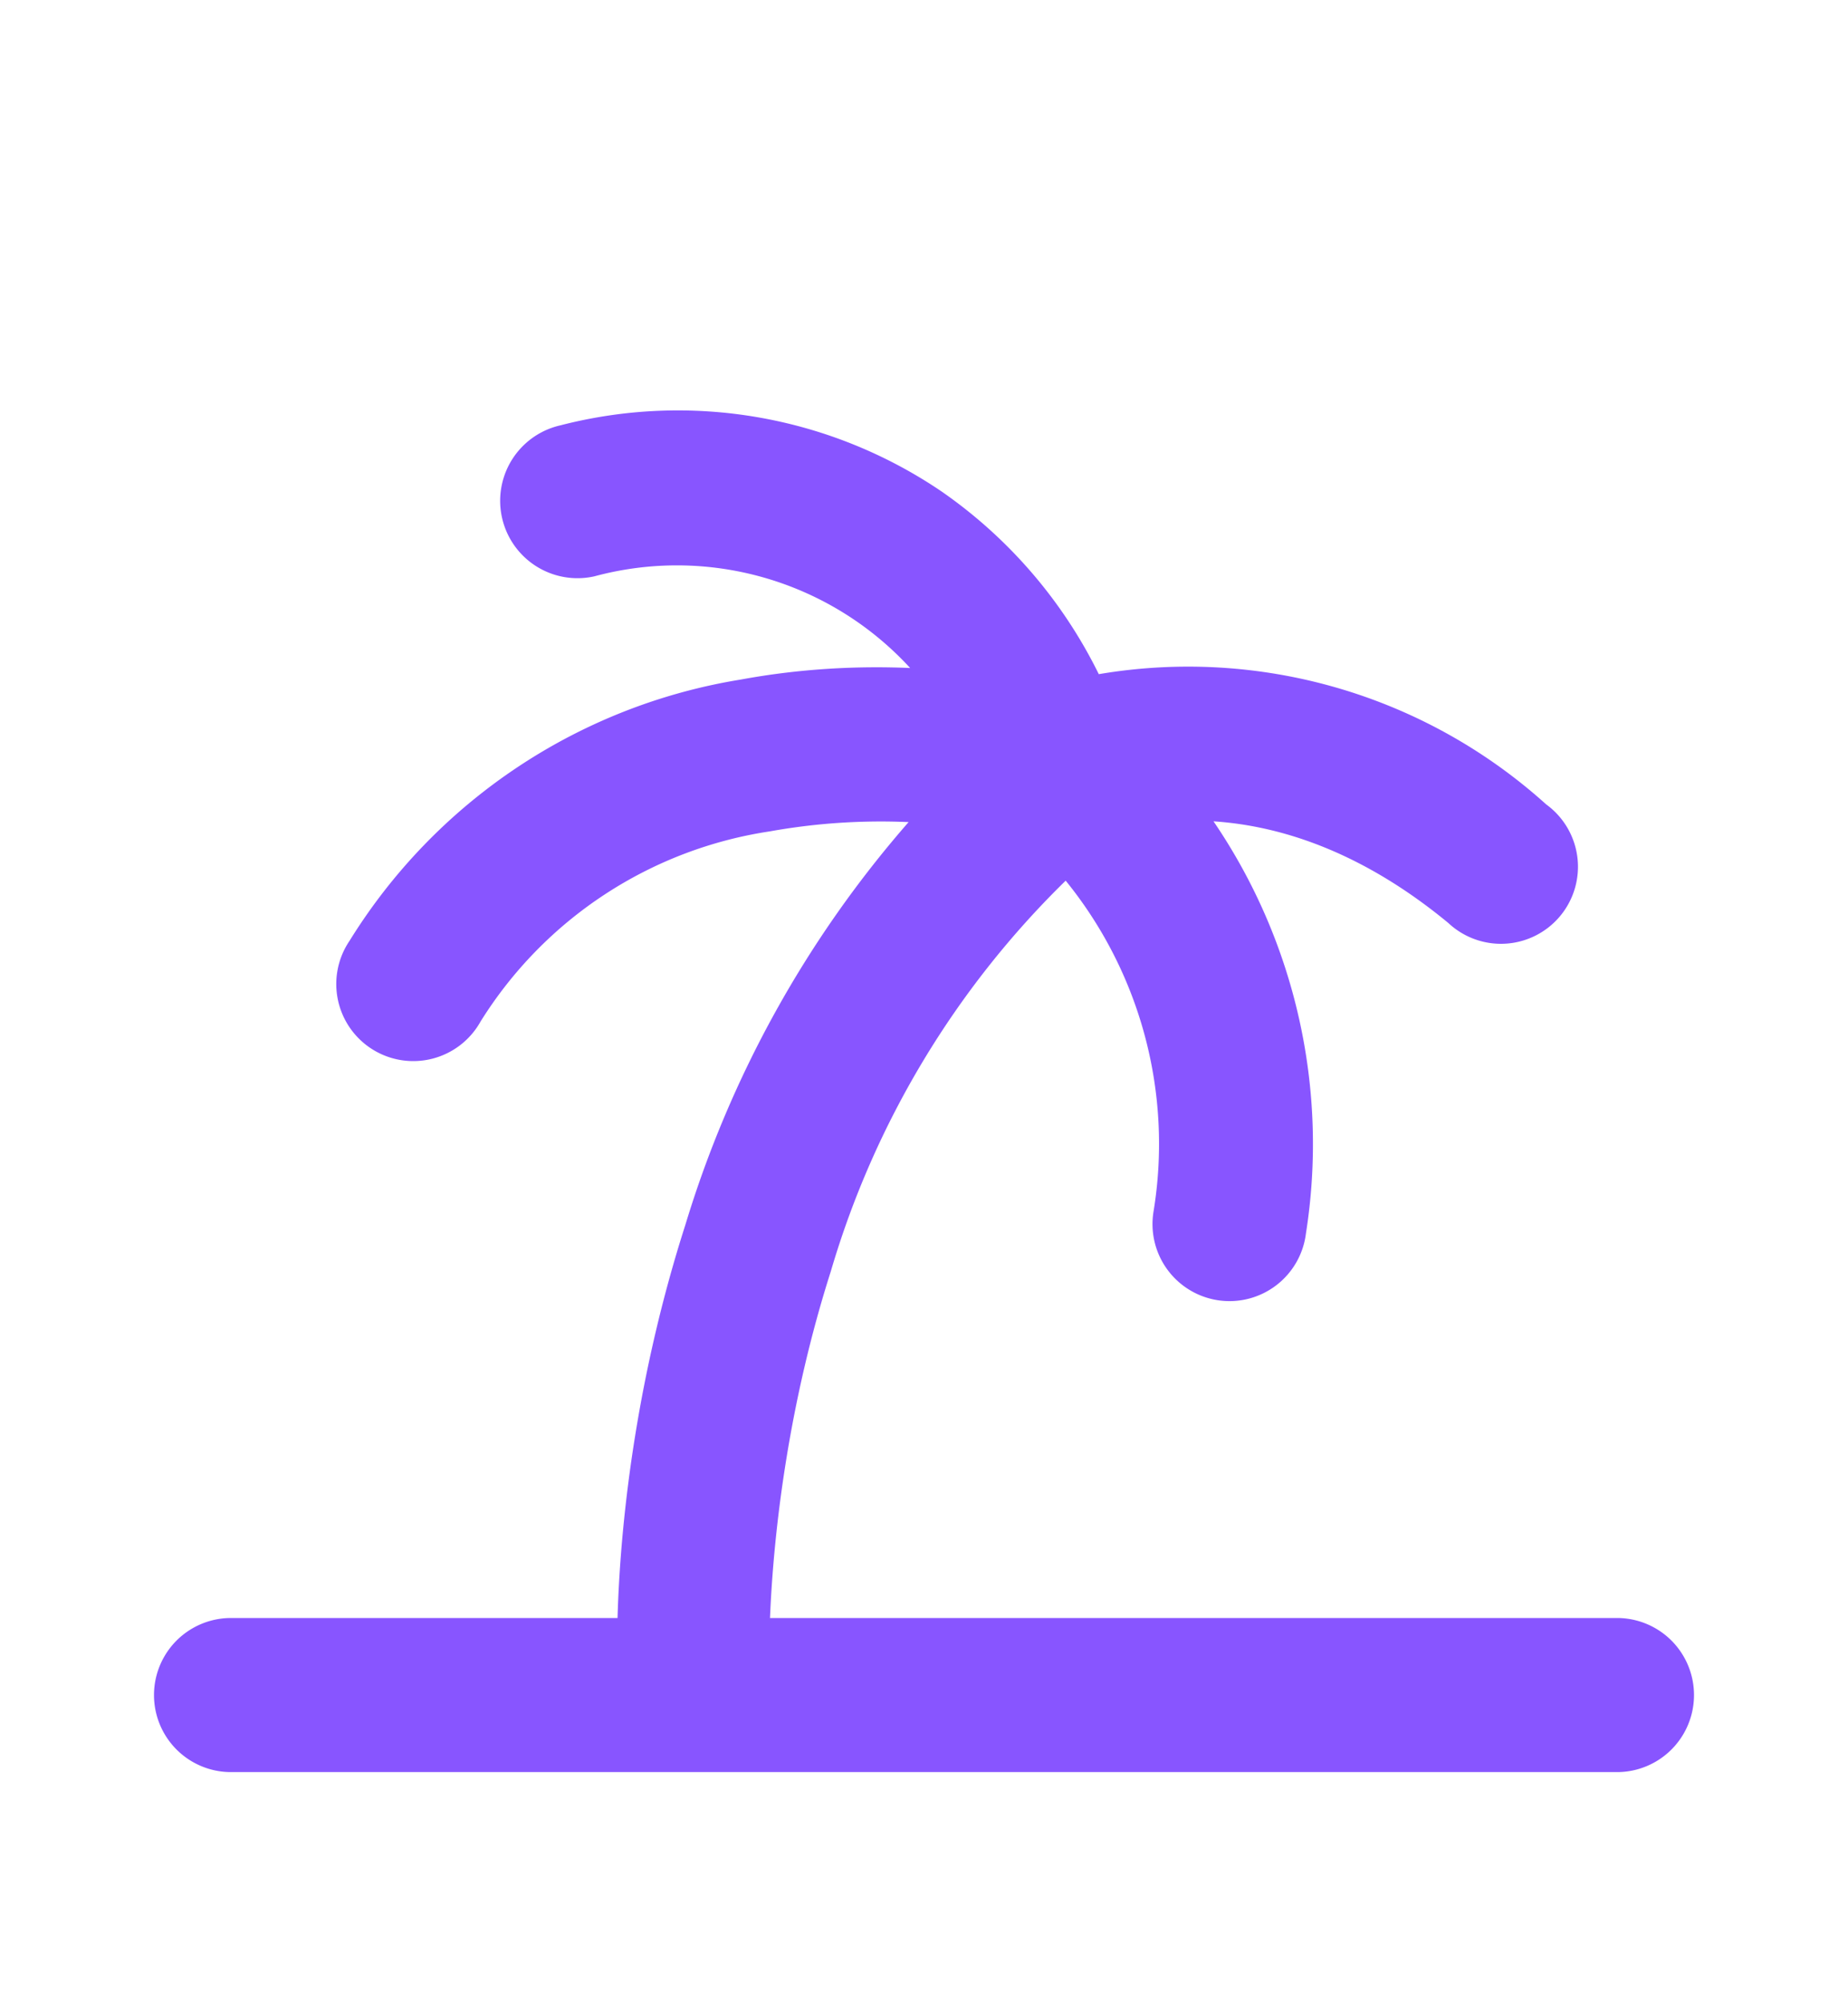 <svg xmlns="http://www.w3.org/2000/svg" width="24" height="26" fill="none"><path fill="#85F" d="M14.27 8.75a6.23 6.23 0 0 0-2.04-2.37 6.1 6.1 0 0 0-4.95-.86 1 1 0 0 0 .44 1.96 4.11 4.11 0 0 1 4.1 1.19c-.7-.03-1.44.01-2.2.15a7.36 7.36 0 0 0-5.08 3.39 1 1 0 1 0 1.7 1.05A5.37 5.37 0 0 1 10 10.79a8.15 8.15 0 0 1 1.8-.12 14.2 14.2 0 0 0-2.9 5.23c-.6 1.87-.84 3.7-.88 5.1H3a1 1 0 1 0 0 2h18a1 1 0 1 0 0-2H10c.05-1.21.26-2.84.79-4.5a11.7 11.7 0 0 1 3.05-5.07 5.42 5.42 0 0 1 1.14 4.3 1 1 0 1 0 1.98.28 7.44 7.44 0 0 0-1.2-5.35c.91.06 1.96.42 3.05 1.32a1 1 0 1 0 1.27-1.54 6.94 6.94 0 0 0-5.81-1.69Z"/></svg>